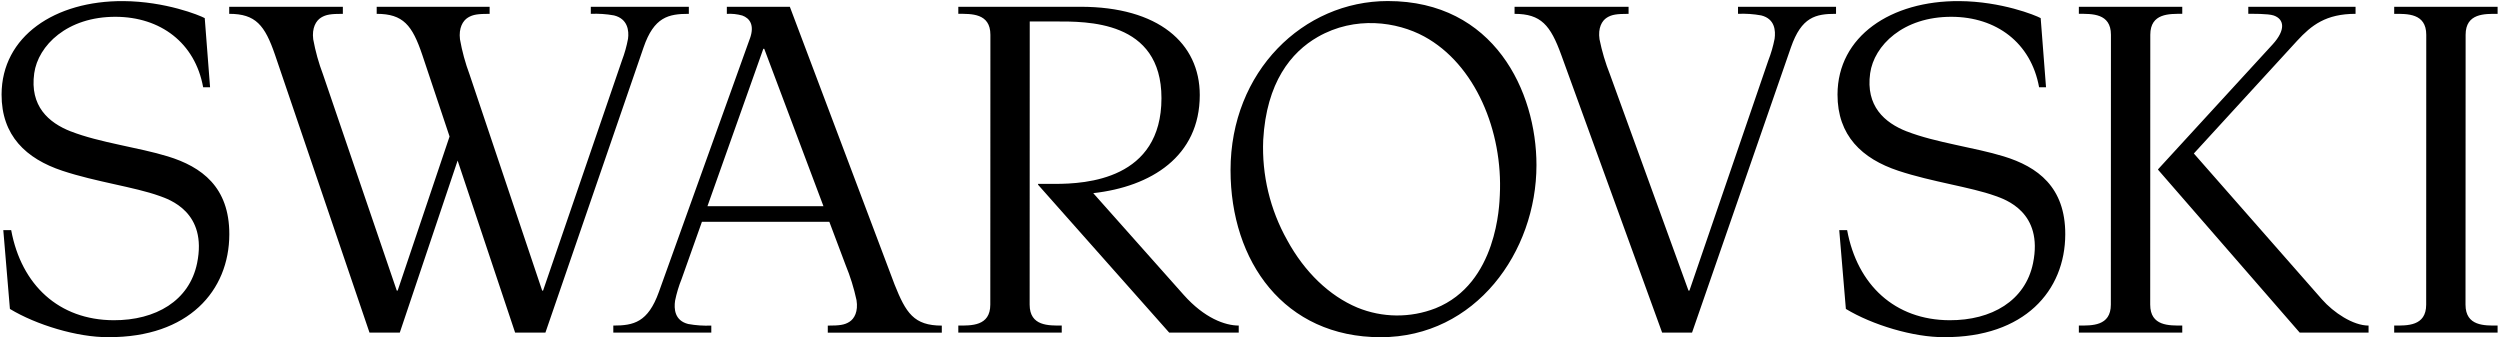 <?xml version="1.0" encoding="UTF-8"?>
<svg xmlns="http://www.w3.org/2000/svg" xmlns:xlink="http://www.w3.org/1999/xlink" width="860" height="116" viewBox="0 0 1666 225" version="1.1">
<g id="surface1">
<path style=" stroke:none;fill-rule:nonzero;fill:rgb(0%,0%,0%);fill-opacity:1;" d="M 1271.266 87.684 C 1290.504 95.195 1316.305 98.312 1335.984 104.359 C 1358.539 111.289 1377.059 124.793 1376.977 156.363 C 1376.895 193.965 1349.801 225.18 1296.203 224.965 C 1275.723 225.129 1248.125 216.758 1230.59 206.125 L 1226.164 153.543 L 1231.434 153.566 C 1238.223 190.234 1263.324 213.52 1299.746 213.668 C 1327.859 213.785 1350.312 200.684 1355.469 175.633 C 1362.504 141.434 1336.785 133.023 1330.23 130.688 C 1313.594 124.727 1288.152 121.418 1265.617 113.953 C 1241.336 105.902 1224.953 90.48 1225.012 63.039 C 1225.105 24.176 1260.664 0.406 1306.34 0.738 C 1334.371 0.941 1357.152 10.199 1360.574 12.086 L 1364.137 58.207 L 1359.516 58.207 C 1354.094 28.379 1330.891 11.324 1301.184 11.207 C 1268.707 11.082 1249.398 30.414 1246.797 48.852 C 1243.727 70.766 1256.371 81.895 1271.254 87.707 Z M 46.234 87.707 C 31.344 81.895 18.711 70.766 21.785 48.852 C 24.387 30.414 43.703 11.082 76.172 11.207 C 105.875 11.324 129.074 28.379 134.496 58.207 L 139.117 58.207 L 135.559 12.086 C 132.133 10.195 109.34 0.938 81.324 0.738 C 35.648 0.418 0.086 24.188 0 63.039 C -0.07 90.48 16.32 105.902 40.594 113.953 C 63.133 121.418 88.57 124.727 105.215 130.688 C 111.766 133.023 137.488 141.434 130.453 175.633 C 125.293 200.68 102.844 213.785 74.727 213.668 C 38.305 213.52 13.207 190.234 6.414 153.566 L 1.148 153.543 L 5.566 206.133 C 23.094 216.762 50.695 225.133 71.191 224.969 C 124.785 225.191 151.879 193.961 151.957 156.367 C 152.035 124.797 133.523 111.293 110.965 104.363 C 91.289 98.316 65.488 95.203 46.246 87.688 Z M 1644.113 23.207 C 1644.113 8.711 1656.949 9.238 1665.457 9.238 L 1665.457 4.535 L 1596.453 4.535 L 1596.453 9.238 C 1605.02 9.238 1617.848 8.715 1617.848 23.207 L 1617.797 203.262 C 1617.797 217.77 1604.957 217.23 1596.453 217.23 L 1596.453 221.934 L 1665.445 221.934 L 1665.445 217.23 C 1656.879 217.23 1644.039 217.77 1644.039 203.262 Z M 1040.676 36.617 L 1107.992 221.93 L 1127.949 221.93 L 1193.91 31.664 C 1201 11.23 1210.438 9.223 1224.027 9.223 L 1224.027 4.531 L 1158.621 4.531 L 1158.621 9.223 C 1163.809 8.996 1169.004 9.355 1174.109 10.285 C 1183.262 12.562 1183.773 20.457 1183.043 25.859 C 1182.078 30.816 1180.672 35.672 1178.832 40.375 L 1126.203 193.902 L 1125.578 193.902 L 1073.203 49.719 C 1070.176 42.113 1067.832 34.254 1066.211 26.23 C 1065.09 18.676 1067.789 13.848 1071.148 11.754 C 1074.426 9.719 1077.621 9.242 1085.602 9.242 L 1085.602 4.547 L 1009.527 4.547 L 1009.527 9.242 C 1027.211 9.242 1033.496 16.844 1040.676 36.625 Z M 499.324 25.723 C 502.555 16.707 499.215 12.172 494.223 10.352 C 490.875 9.418 487.395 9.047 483.926 9.25 L 483.926 4.551 L 525.977 4.551 L 595.855 189.875 C 603.406 208.75 608.672 217.258 627.359 217.258 L 627.359 221.949 L 551.281 221.949 L 551.281 217.258 C 559.262 217.258 562.453 216.789 565.695 214.746 C 569.035 212.652 571.66 207.824 570.453 200.27 C 568.723 192.234 566.277 184.375 563.148 176.777 L 552.312 147.992 L 467.301 147.992 L 453.773 186.09 C 451.875 190.785 450.41 195.645 449.395 200.605 C 448.594 206.008 449.012 213.895 458.133 216.184 C 463.219 217.105 468.391 217.457 473.559 217.234 L 473.559 221.926 L 408.172 221.926 L 408.172 217.234 C 421.758 217.234 431.305 215.094 438.582 194.805 L 499.312 25.703 Z M 548.402 137.605 L 508.887 32.566 L 508.258 32.566 L 470.98 137.605 Z M 691.598 122.695 L 691.598 123.27 L 779.082 221.922 L 825.48 221.922 L 825.48 217.223 C 816.332 217.223 802.57 212.266 788.777 196.77 L 728.41 128.879 C 766.961 124.582 799.484 104.402 799.484 63.41 C 799.484 28.801 771.883 4.523 719.941 4.523 L 638.371 4.523 L 638.371 9.227 C 646.945 9.227 659.781 8.691 659.781 23.195 L 659.715 203.254 C 659.715 217.75 646.875 217.223 638.371 217.223 L 638.371 221.922 L 707.383 221.922 L 707.383 217.223 C 698.812 217.223 685.973 217.746 685.973 203.254 L 686.031 14.328 L 702.965 14.328 C 723.77 14.328 773.926 13.316 773.926 65.484 C 773.926 119.691 723.773 122.695 702.965 122.695 Z M 1433.715 23.195 C 1433.715 8.699 1446.543 9.227 1455.047 9.227 L 1455.047 4.52 L 1386.047 4.52 L 1386.047 9.227 C 1394.613 9.227 1407.453 8.699 1407.453 23.195 L 1407.391 203.25 C 1407.391 217.754 1394.551 217.219 1386.047 217.219 L 1386.047 221.922 L 1455.047 221.922 L 1455.047 217.219 C 1446.48 217.219 1433.652 217.754 1433.652 203.25 Z M 1548.211 199.703 L 1462.773 102.414 C 1462.773 102.414 1525.059 34.348 1531.691 27.207 C 1541.266 16.809 1550.93 9.227 1570.672 9.227 L 1570.672 4.523 L 1499.102 4.523 L 1499.102 9.227 C 1501.137 9.227 1512.352 9.031 1516.082 10.34 C 1523.18 12.824 1524.145 19.977 1515.383 29.586 L 1438.891 112.965 L 1438.891 113.246 L 1533.406 221.926 L 1579.352 221.926 L 1579.352 217.234 C 1569.027 217.234 1556.035 208.609 1548.211 199.703 Z M 393.16 4.531 L 393.16 9.234 C 398.348 9.004 403.543 9.359 408.652 10.285 C 417.812 12.566 418.715 20.461 417.996 25.863 C 417.078 30.812 415.715 35.668 413.926 40.375 L 361.305 193.906 L 360.711 193.906 L 312.266 49.703 C 309.414 42.086 307.273 34.227 305.859 26.219 C 304.945 18.668 307.758 13.828 311.176 11.734 C 314.59 9.645 317.871 9.25 325.648 9.234 L 325.648 4.531 L 250.293 4.531 L 250.293 9.234 C 267.977 9.234 274.027 16.824 280.703 36.602 L 298.914 91.07 L 264.285 193.898 L 263.691 193.898 L 214.484 49.699 C 211.594 42.086 209.402 34.227 207.938 26.219 C 206.984 18.664 209.777 13.824 213.172 11.734 C 216.492 9.695 219.742 9.23 227.715 9.23 L 227.715 4.527 L 151.887 4.527 L 151.887 9.23 C 169.57 9.23 175.672 16.824 182.457 36.602 L 245.492 221.922 L 265.707 221.922 L 304.289 107.133 L 342.652 221.926 L 362.875 221.926 L 428.352 31.66 C 435.34 11.316 444.977 9.23 458.57 9.23 L 458.57 4.527 Z M 924.93 0.699 C 995.953 0.699 1024.141 61.035 1024.141 110.16 C 1024.141 168.109 983.488 225 920.227 225 C 855.84 225 820.016 174.492 820.016 113.535 C 820.016 47.57 868.637 0.699 924.93 0.699 Z M 857.844 160.301 C 869.449 181.57 885.941 197.383 904.59 205.219 C 921.293 212.094 940 212.262 956.824 205.688 C 998.148 189.148 999.402 136.074 999.684 130.301 C 1001.836 87.445 983.301 42.855 949.188 24.316 C 931.066 14.484 903.141 10.375 878.242 24.629 C 860.445 34.812 843.984 54.941 841.812 93.383 C 840.824 116.746 846.379 139.922 857.852 160.297 "/>
</g>
</svg>
